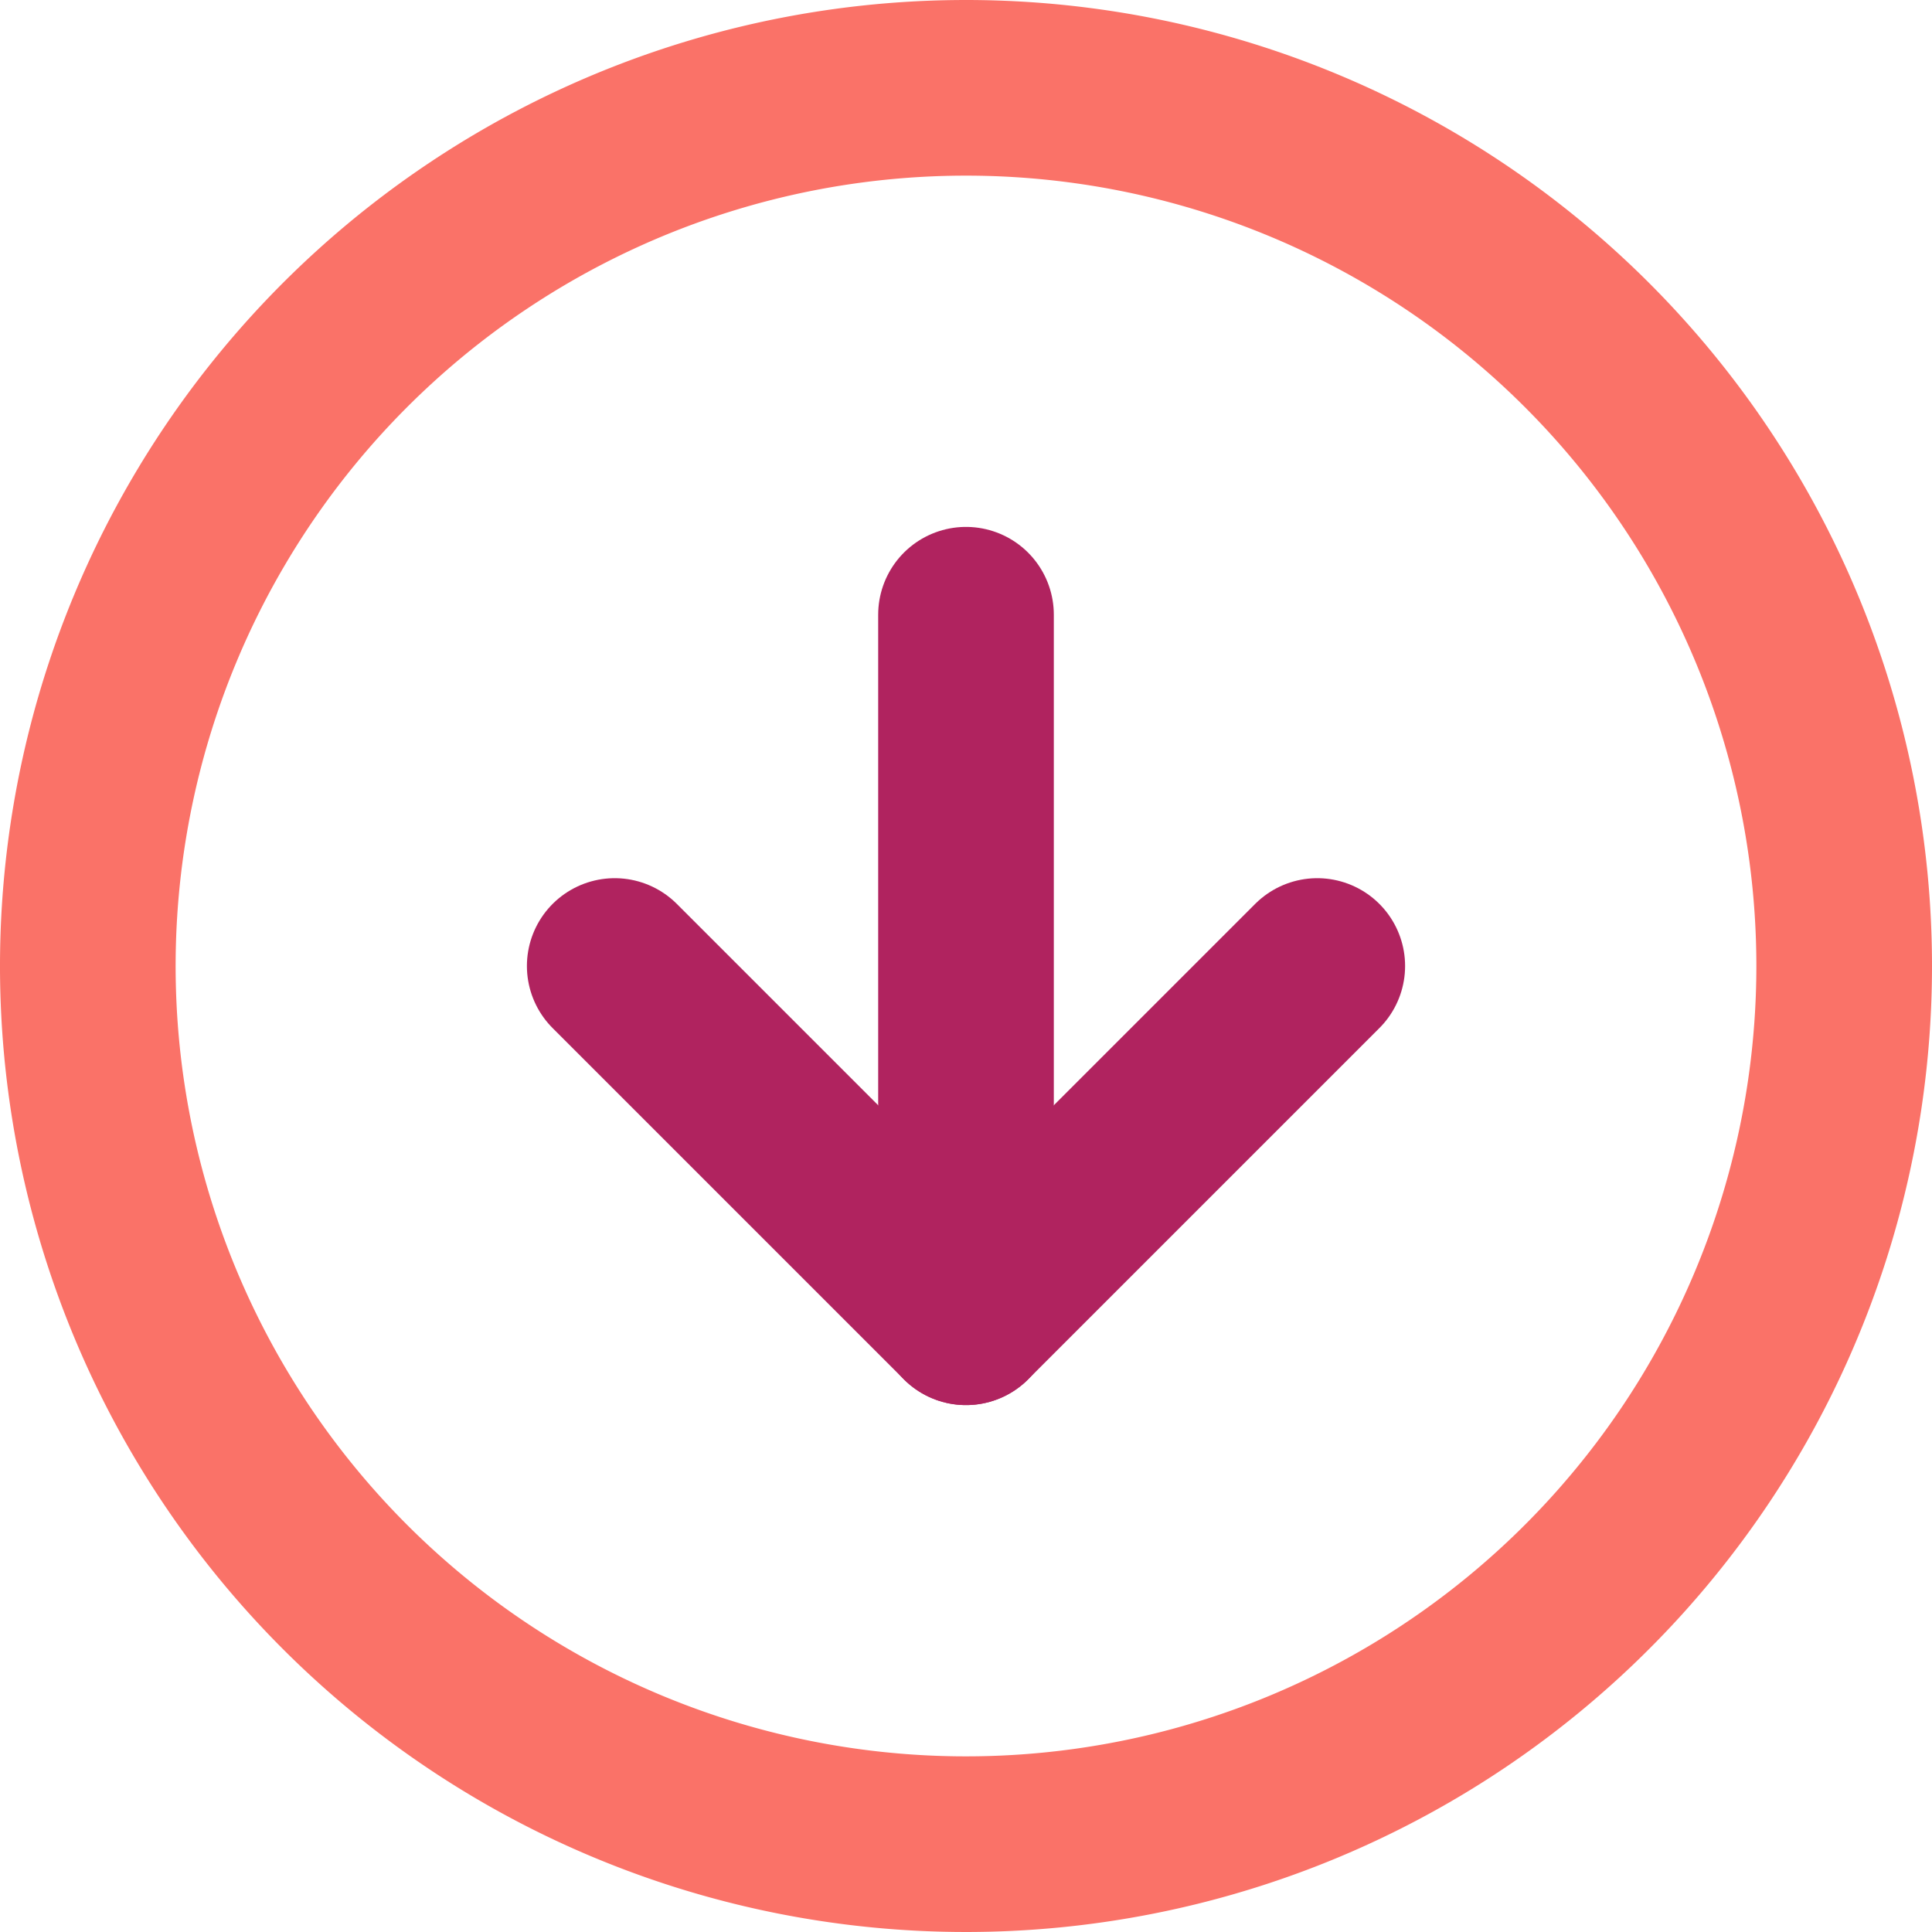 <svg xmlns="http://www.w3.org/2000/svg" width="33" height="33" viewBox="0 0 33 33"><g transform="translate(-1.5 -1.5)"><path d="M33,18A15,15,0,1,1,18,3,15,15,0,0,1,33,18Z" fill="none" stroke="#fa7268" stroke-linecap="round" stroke-linejoin="round" stroke-width="3"/><path d="M12,18l6,6,6-6" fill="none" stroke="#b0235f" stroke-linecap="round" stroke-linejoin="round" stroke-width="3"/><path d="M18,12V24" fill="none" stroke="#b0235f" stroke-linecap="round" stroke-linejoin="round" stroke-width="3"/></g></svg>